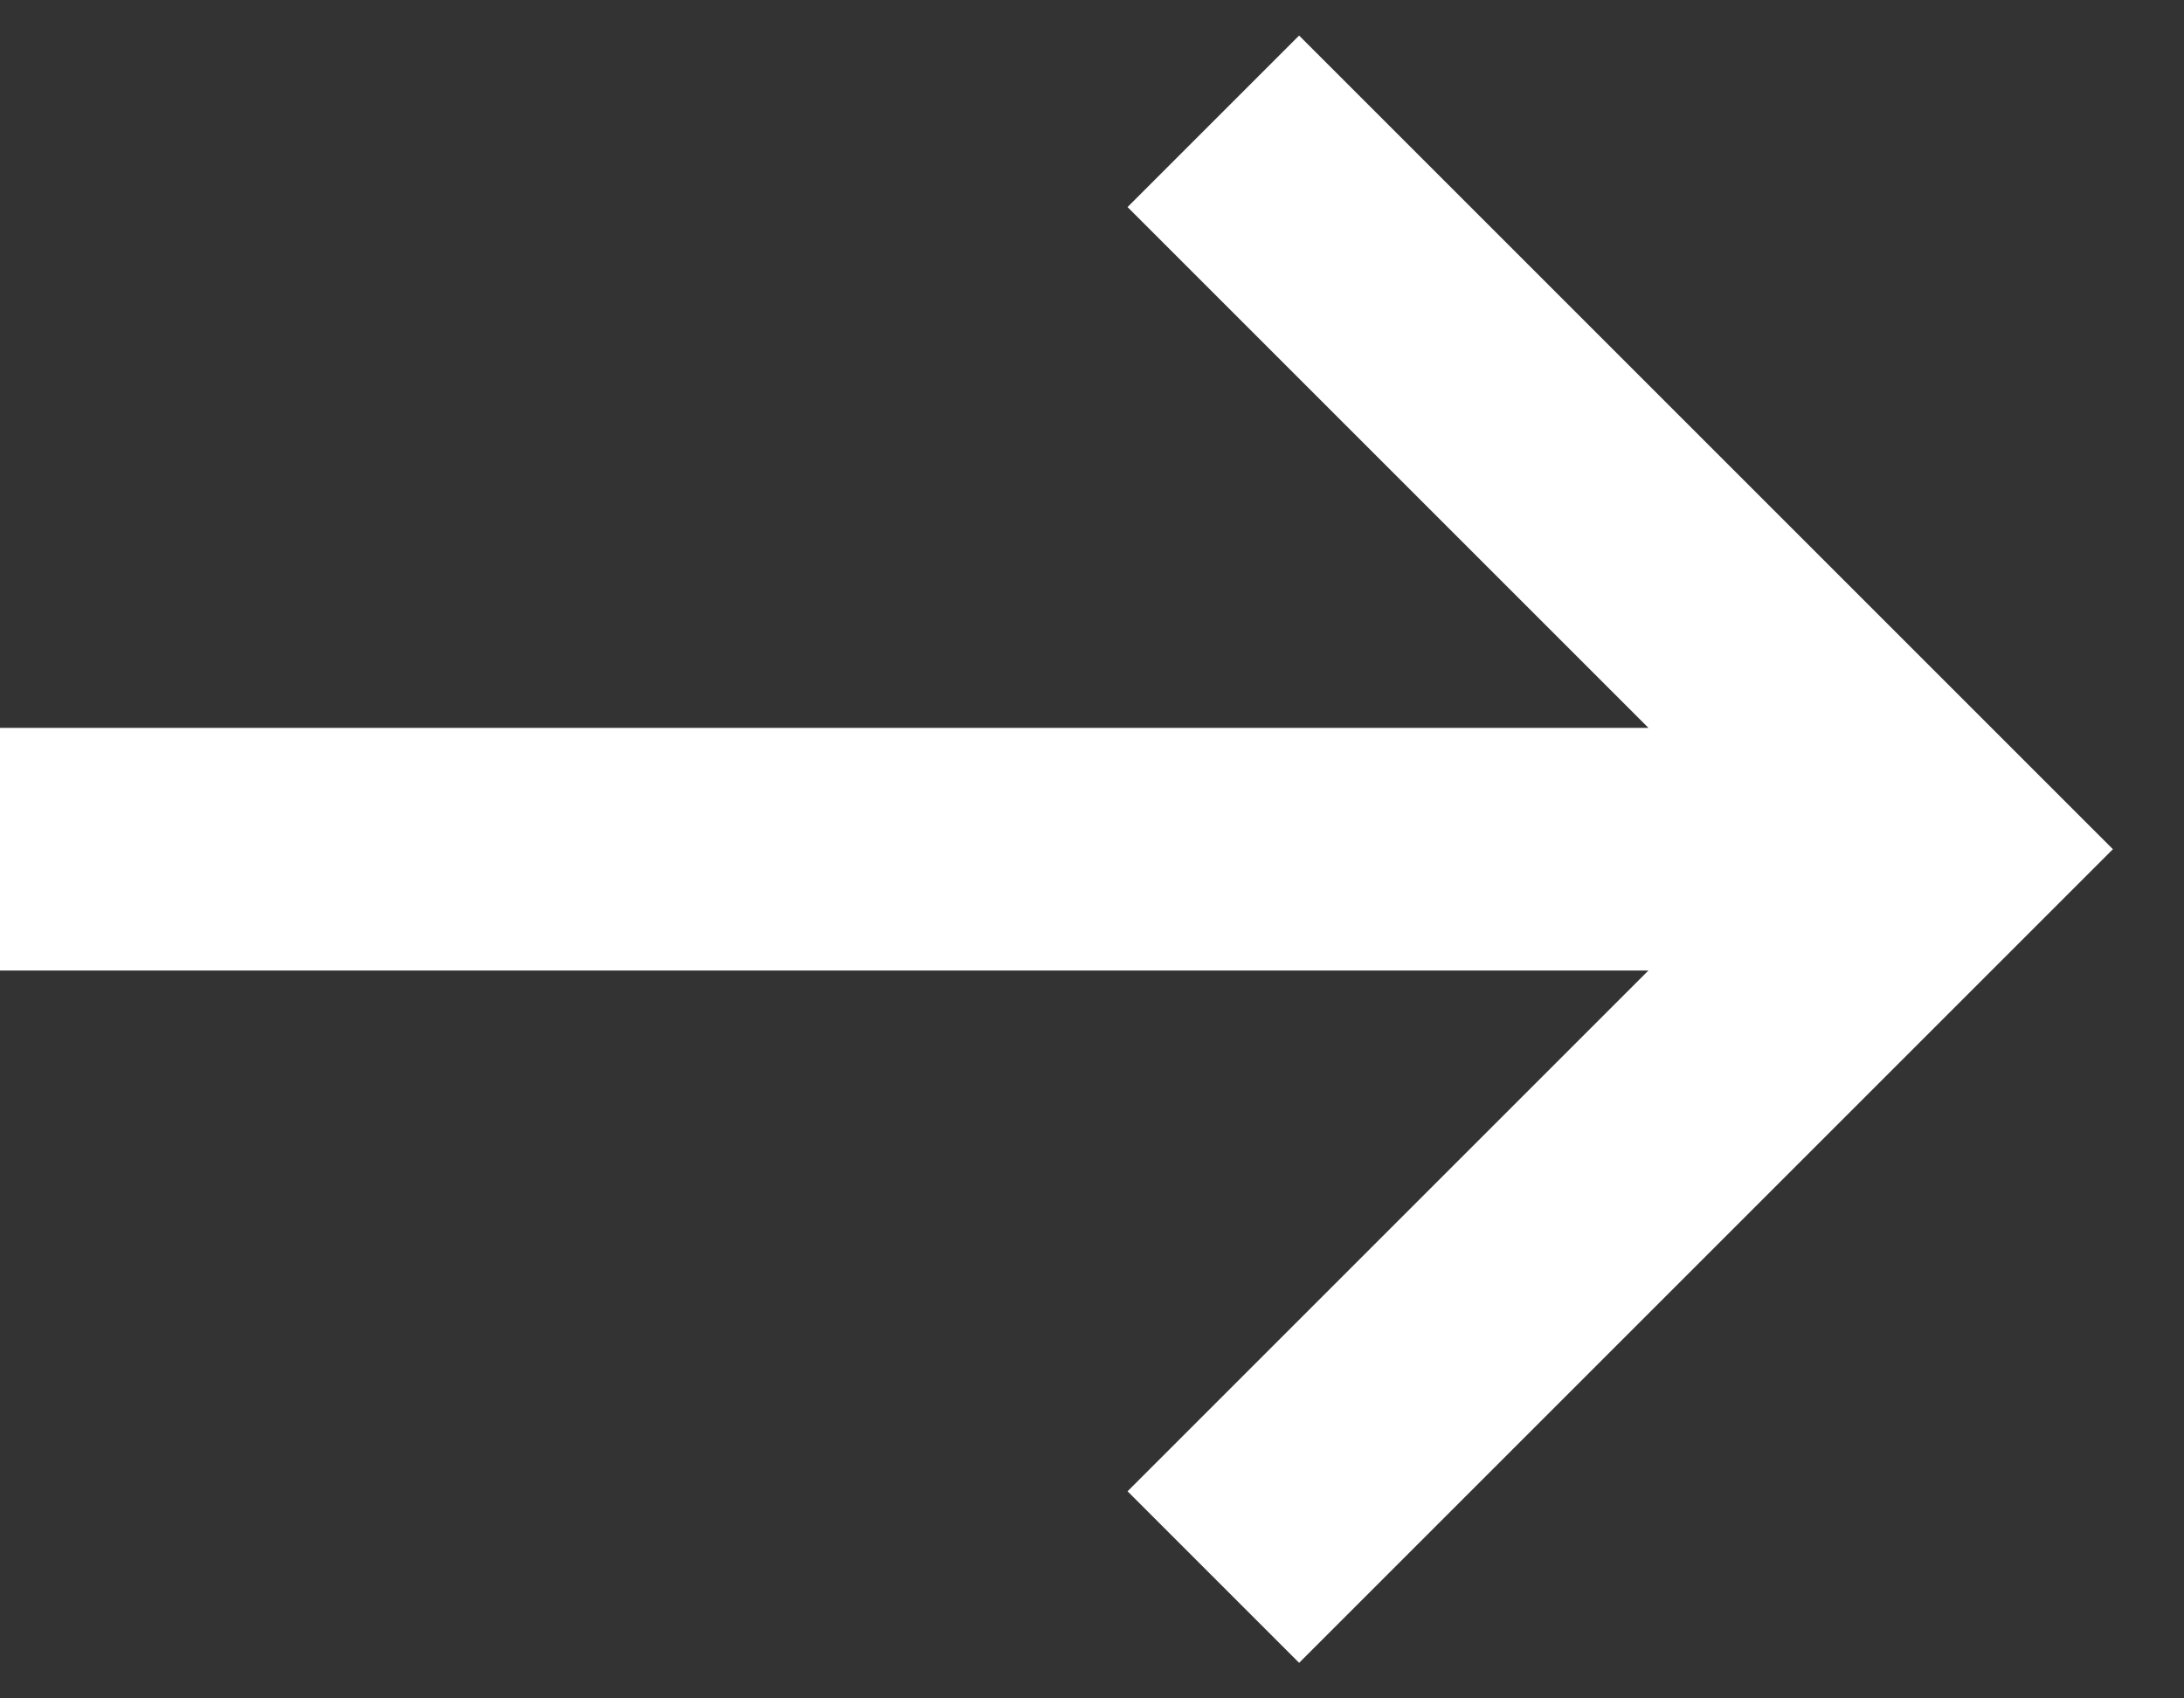 <?xml version="1.0" encoding="UTF-8"?> <svg xmlns="http://www.w3.org/2000/svg" width="18" height="14" viewBox="0 0 18 14" fill="none"><rect x="0" y="0" width="18" height="14" fill="#333333" stroke="none"/><path fill-rule="evenodd" clip-rule="evenodd" d="M10.707 0.293L17.414 7L10.707 13.707L9.293 12.293L13.586 8L0 8L0 6L13.586 6L9.293 1.707L10.707 0.293Z" fill="white"></path></svg> 